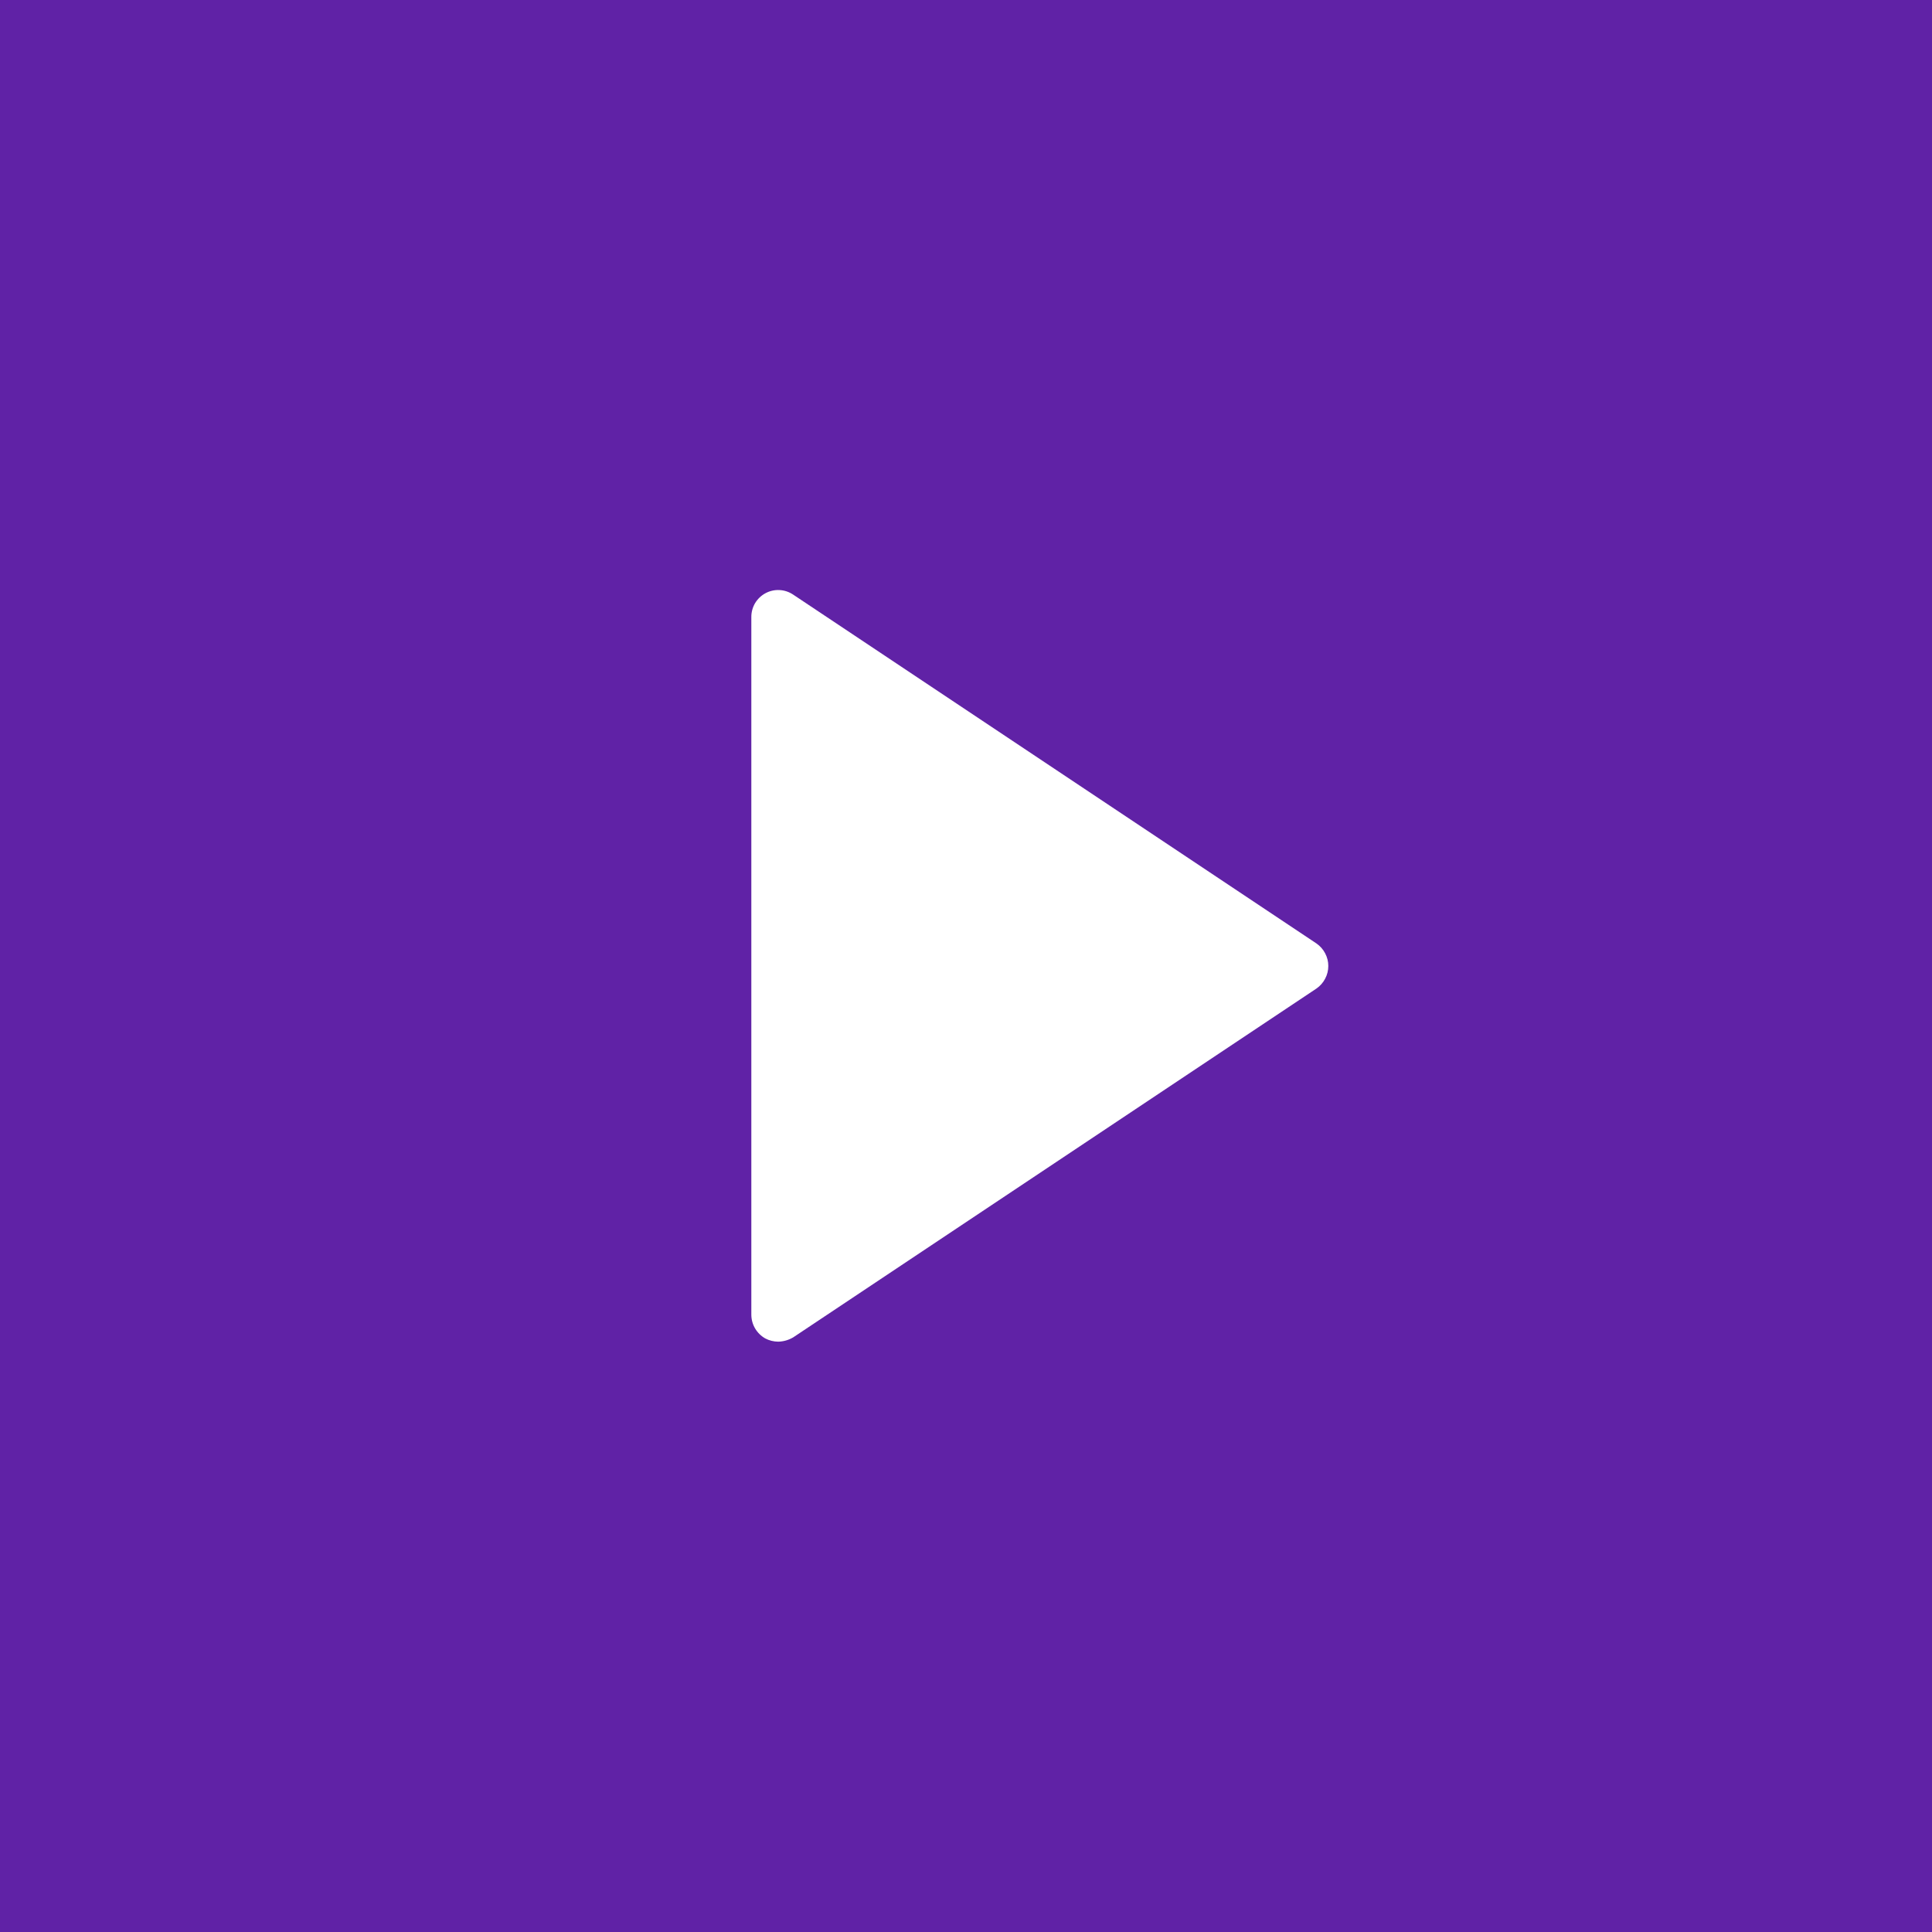 <svg width="36" height="36" viewBox="0 0 36 36" fill="none" xmlns="http://www.w3.org/2000/svg">
<rect width="36" height="36" fill="#6022A6"/>
<path d="M24.53 17.58C24.598 17.627 24.654 17.69 24.692 17.763C24.731 17.836 24.751 17.917 24.751 18C24.751 18.083 24.731 18.164 24.692 18.237C24.654 18.31 24.598 18.373 24.53 18.42L14.78 24.92C14.695 24.97 14.599 24.998 14.5 25C14.416 24.999 14.334 24.979 14.26 24.94C14.182 24.896 14.117 24.832 14.071 24.755C14.025 24.678 14.001 24.59 14 24.5V11.5C13.999 11.409 14.023 11.319 14.069 11.24C14.116 11.162 14.183 11.097 14.263 11.054C14.343 11.011 14.434 10.99 14.525 10.995C14.616 10.999 14.704 11.029 14.78 11.08L24.53 17.58Z" fill="white"/>
</svg>
